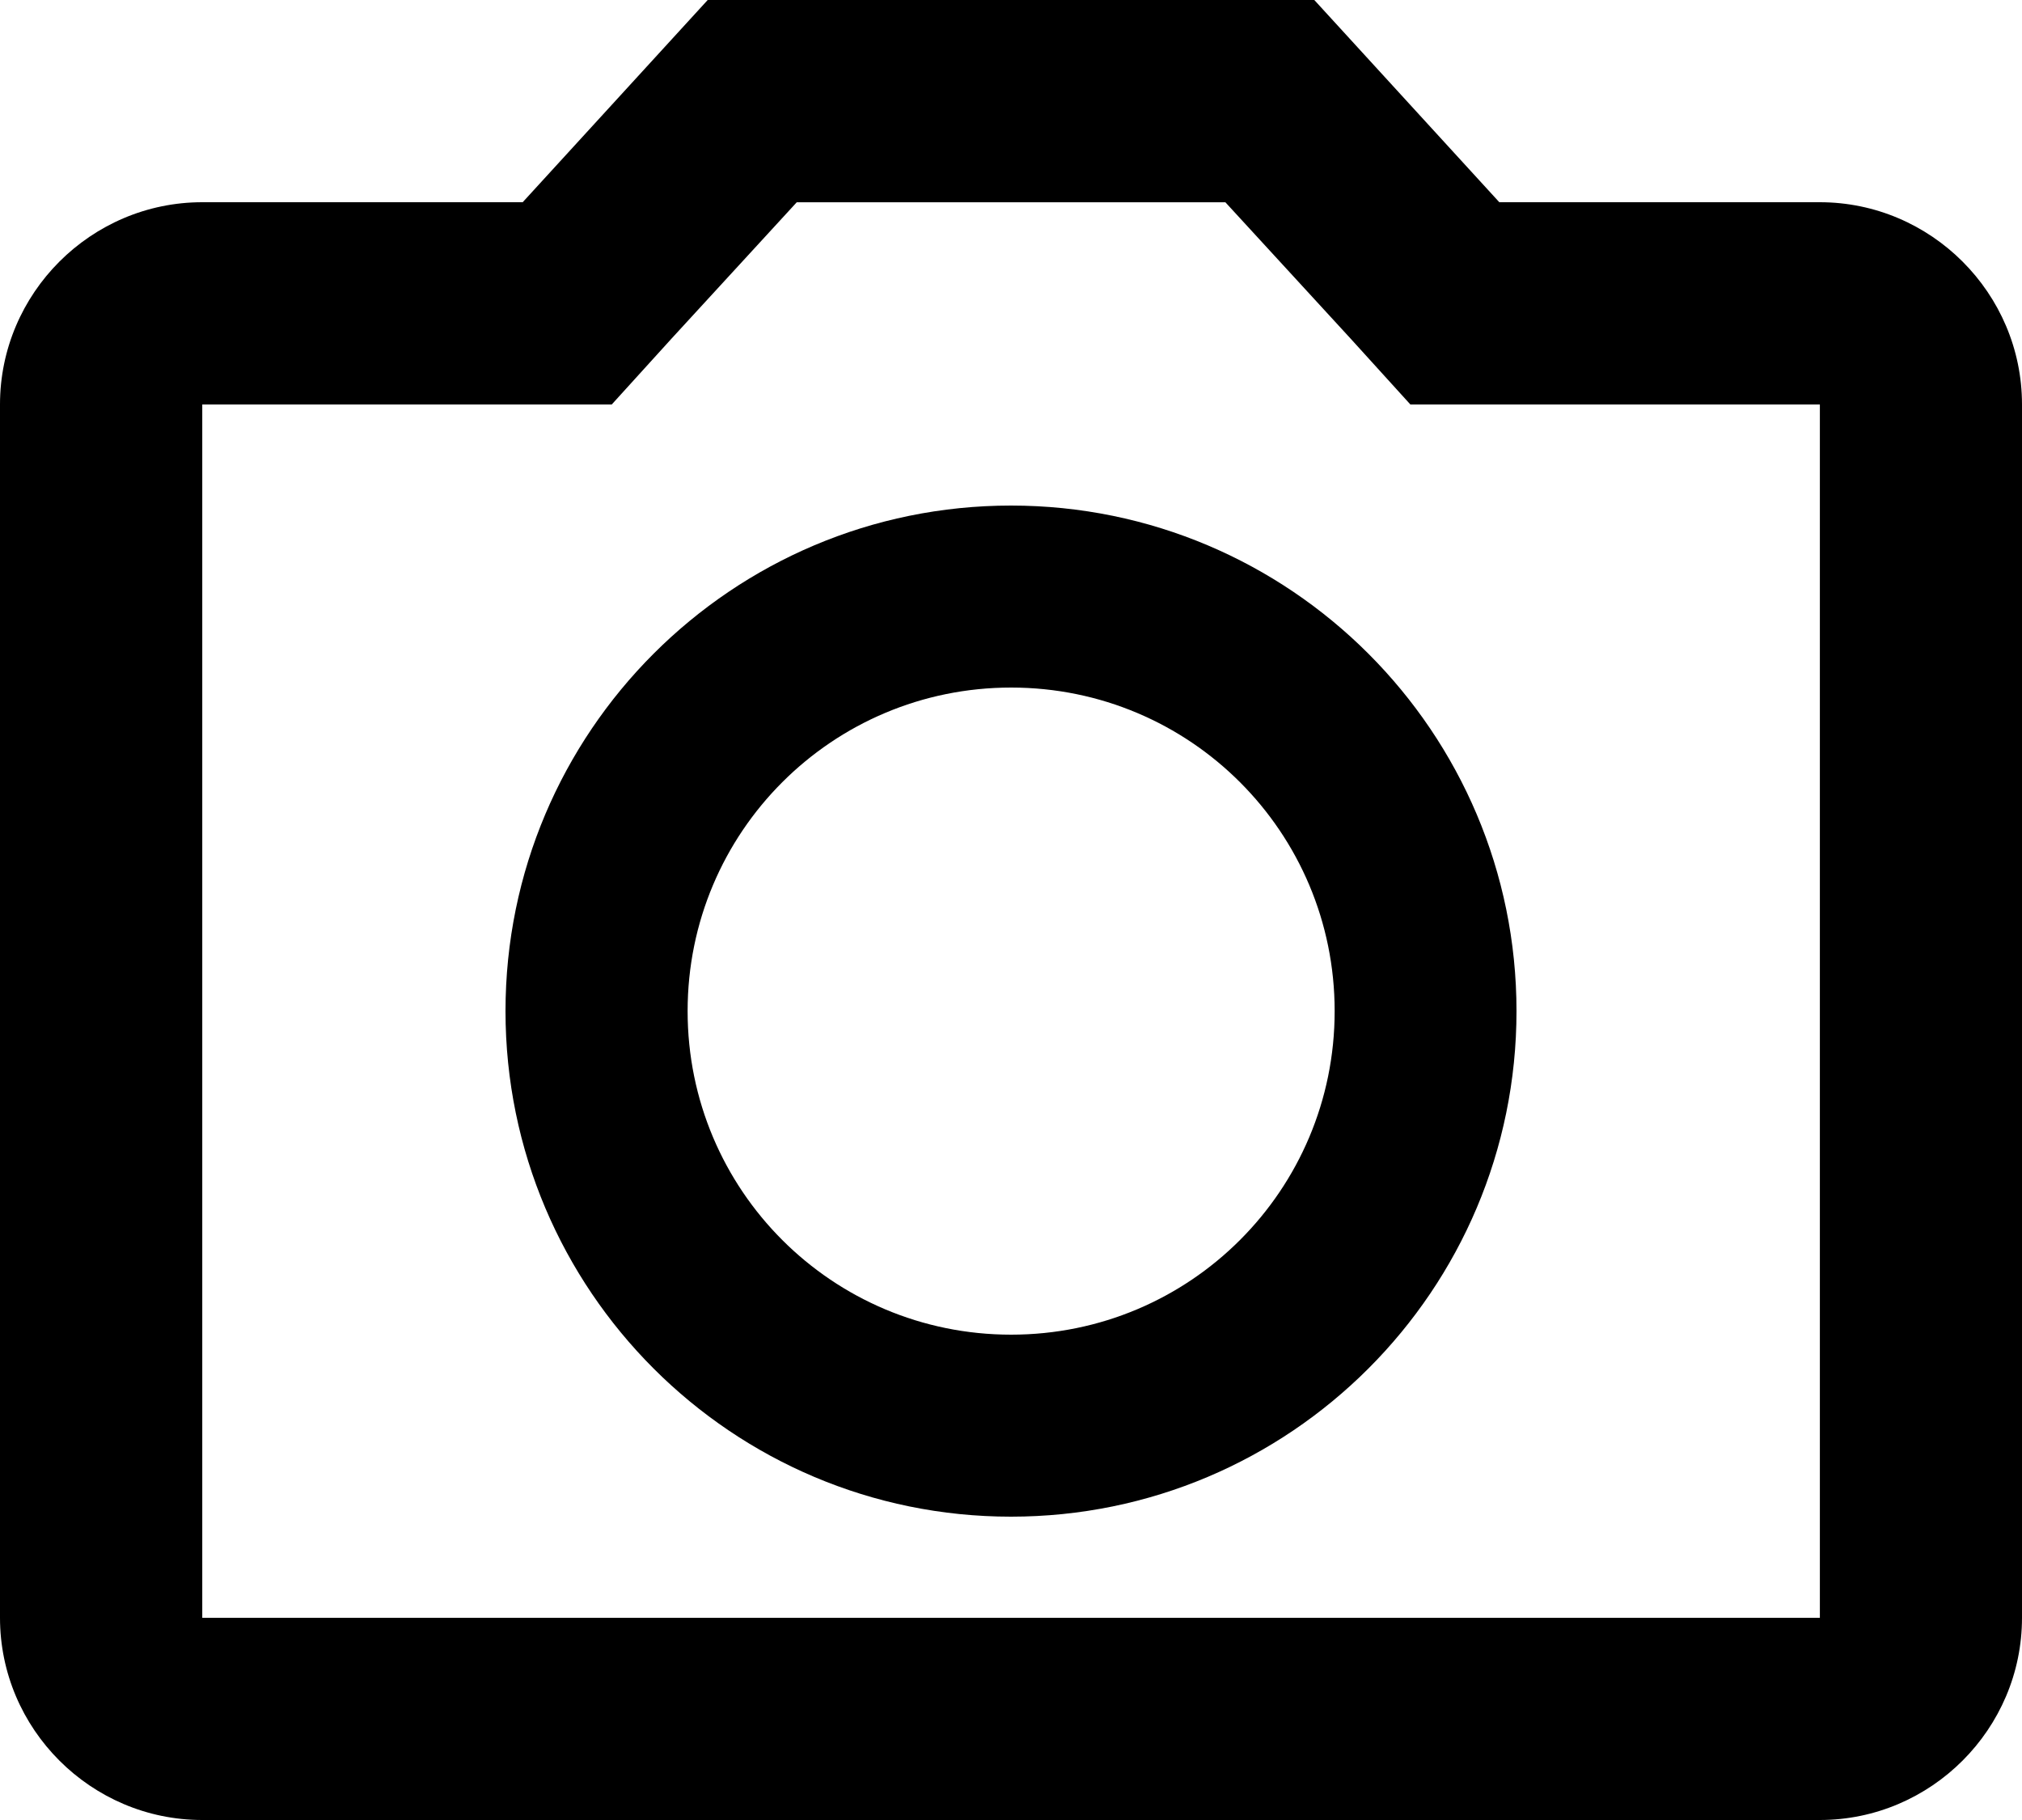 <?xml version="1.0" encoding="utf-8" ?><svg width="30" height="27" viewBox="0 0 30 27" fill="none" xmlns="http://www.w3.org/2000/svg">
<path fill-rule="evenodd" clip-rule="evenodd" d="M22.245 3H27C28.65 3 30 4.35 30 6V24C30 25.65 28.65 27 27 27H3C1.35 27 0 25.65 0 24V6C0 4.35 1.35 3 3 3H7.755L10.5 0H19.5L22.245 3ZM3.001 24.001H27.001V6.001H20.926L20.041 5.026L18.181 3.001H11.821L9.961 5.026L9.076 6.001H3.001V24.001ZM15 7.5C10.86 7.5 7.5 10.86 7.5 15C7.5 19.14 10.86 22.5 15 22.5C19.14 22.5 22.5 19.14 22.5 15C22.5 10.86 19.14 7.5 15 7.5ZM10.202 15C10.202 17.655 12.347 19.8 15.002 19.8C17.657 19.8 19.802 17.655 19.802 15C19.802 12.345 17.657 10.2 15.002 10.2C12.347 10.2 10.202 12.345 10.202 15Z" fill="black"/>
</svg>
